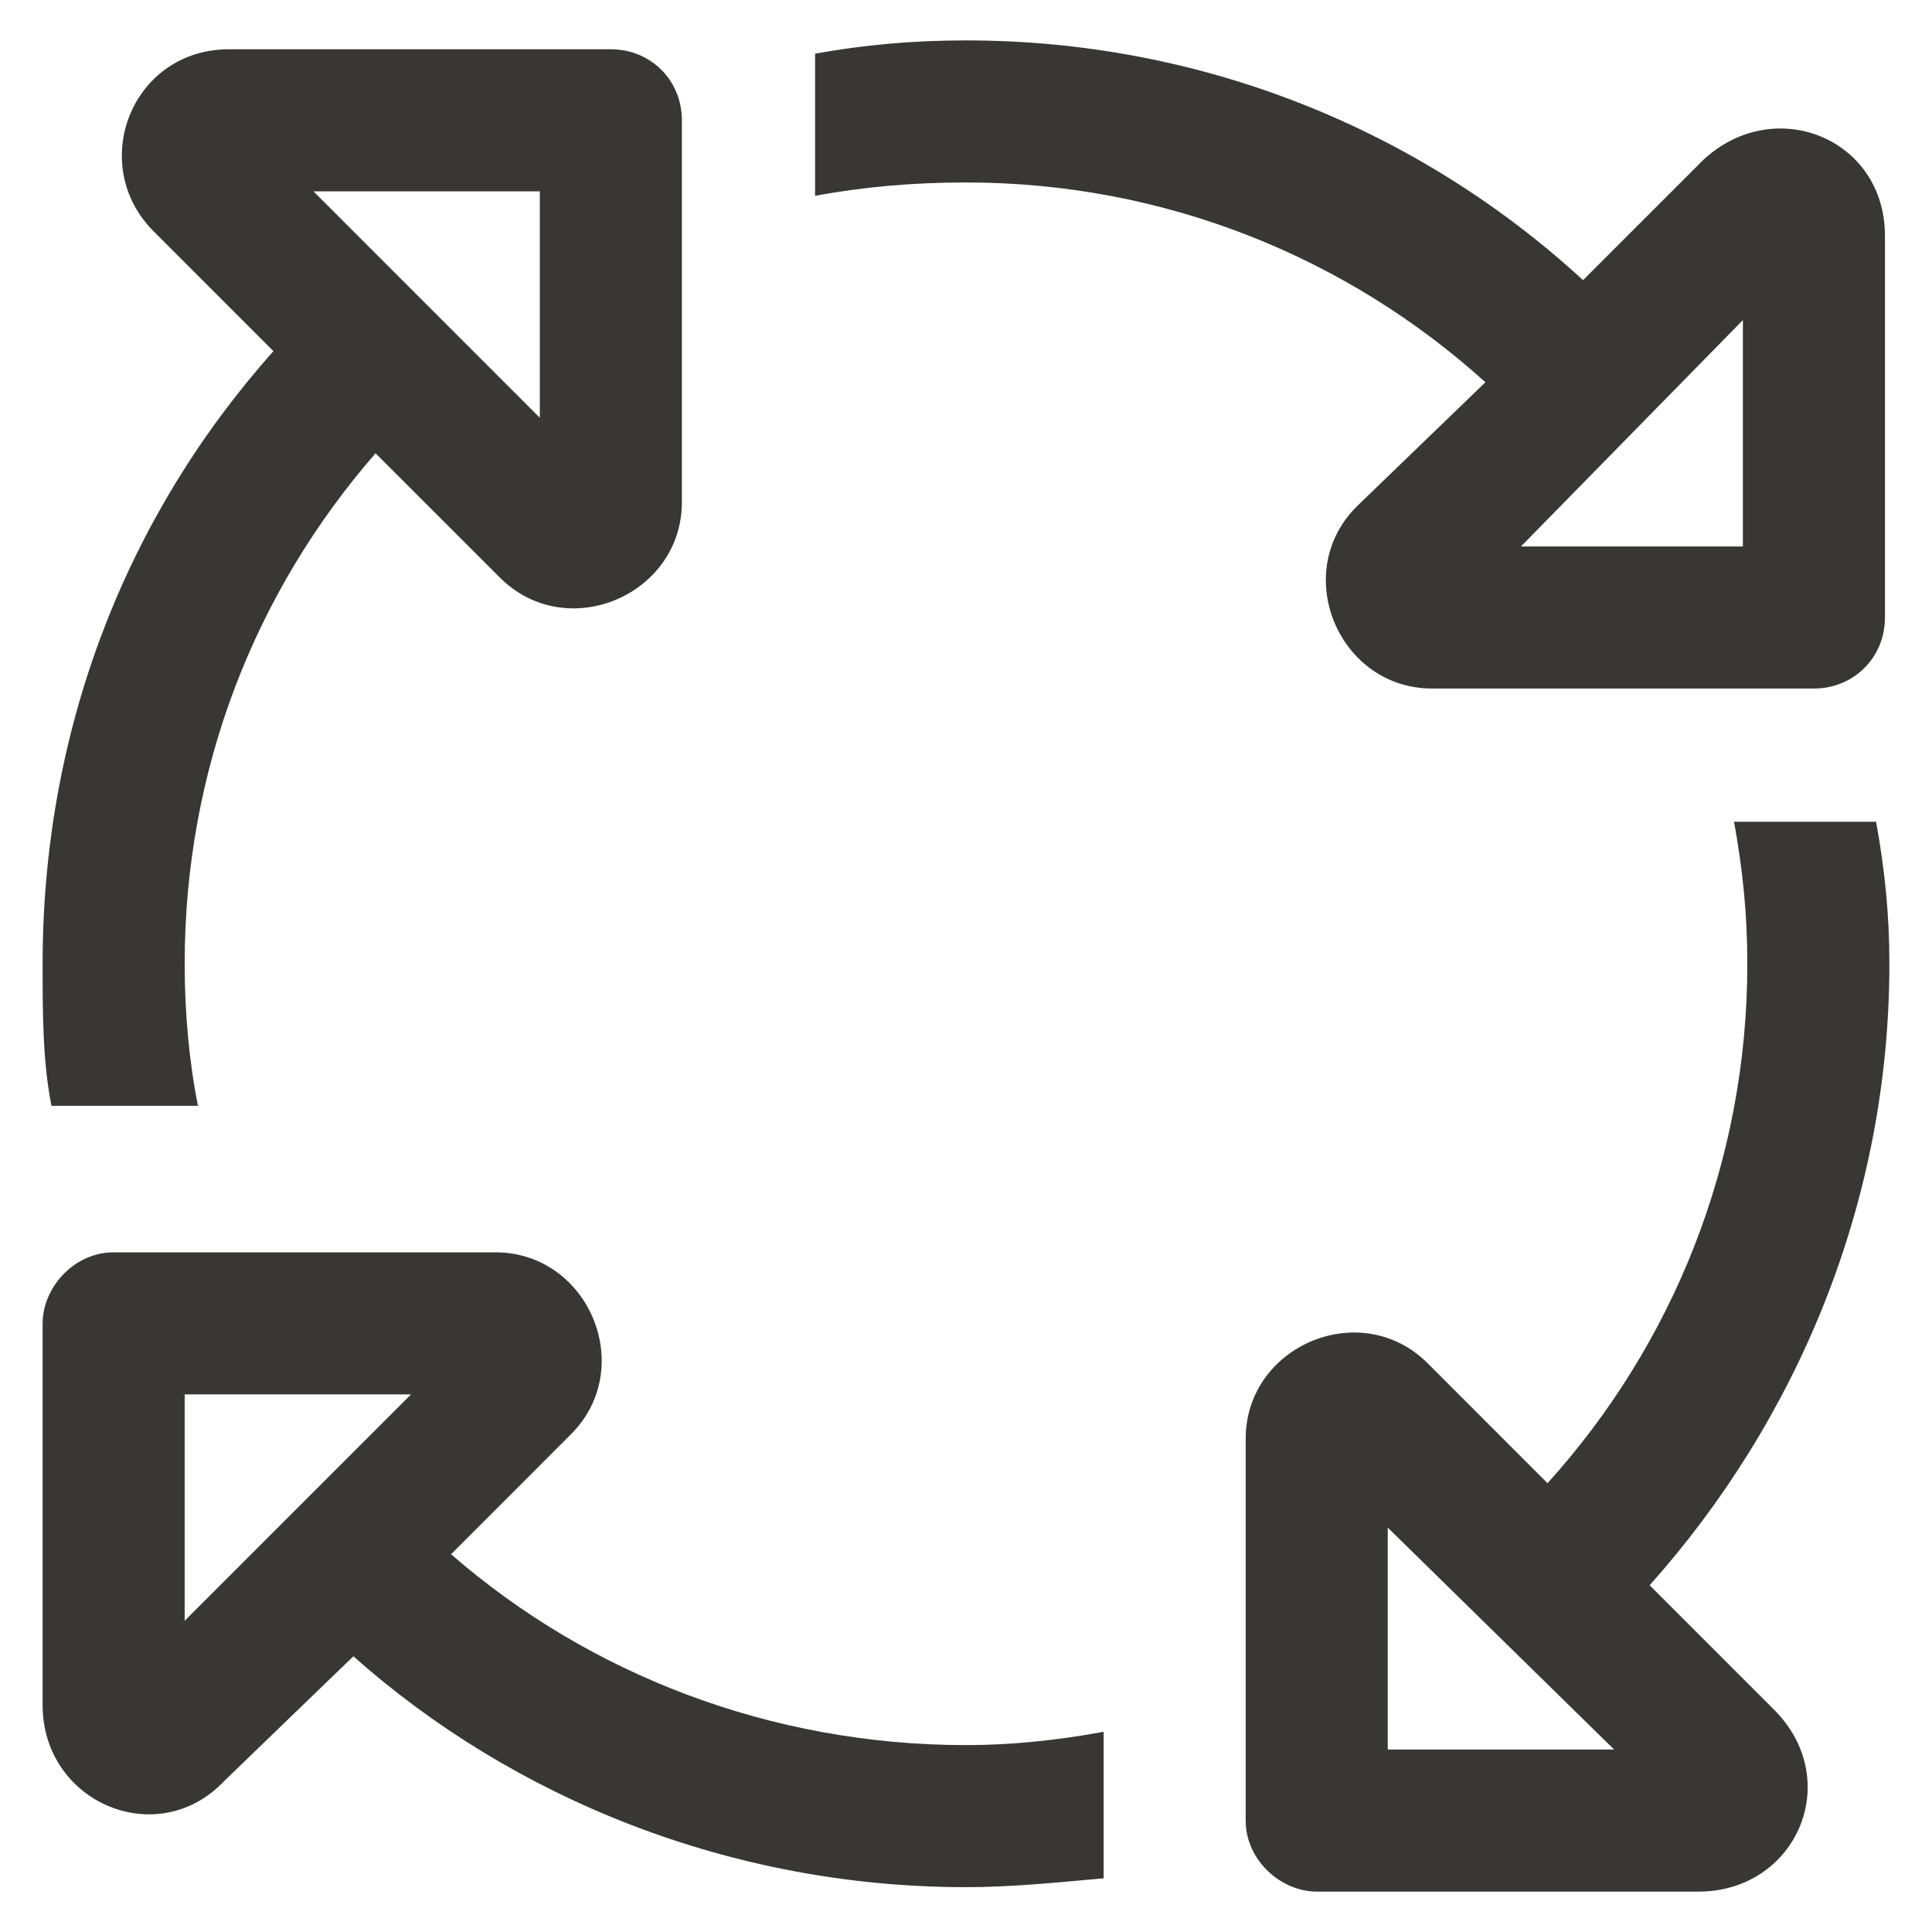 <svg width="34" height="34" viewBox="0 0 34 34" fill="none" xmlns="http://www.w3.org/2000/svg">
<path d="M17 3.211C16.062 3.211 15.203 3.289 14.344 3.445V0.945C15.203 0.789 16.062 0.711 17 0.711C21.141 0.711 24.969 2.273 27.859 4.93L29.969 2.82C31.219 1.648 33.172 2.43 33.172 4.148V10.867C33.172 11.57 32.625 12.117 31.922 12.117H25.203C23.562 12.117 22.703 10.086 23.875 8.914L26.141 6.727C23.719 4.539 20.516 3.211 17 3.211ZM30.672 9.617V5.633L26.766 9.617H30.672ZM3.25 16.961C3.25 17.82 3.328 18.68 3.484 19.461H0.906C0.75 18.68 0.75 17.82 0.75 16.961C0.75 12.82 2.234 9.07 4.812 6.18L2.703 4.07C1.531 2.898 2.312 0.867 4.031 0.867H10.75C11.453 0.867 12 1.414 12 2.117V8.836C12 10.477 9.969 11.336 8.797 10.164L6.609 7.977C4.5 10.398 3.25 13.523 3.25 16.961ZM9.5 3.367H5.516L9.5 7.352V3.367ZM30.75 16.961C30.75 16.102 30.672 15.32 30.516 14.461H33.016C33.172 15.32 33.25 16.102 33.25 16.961C33.25 21.18 31.609 25.008 29.031 27.898L31.219 30.086C32.469 31.336 31.609 33.289 29.891 33.289H23.172C22.547 33.289 21.922 32.742 21.922 32.039V25.32C21.922 23.68 23.953 22.82 25.125 23.992L27.234 26.102C29.422 23.68 30.75 20.477 30.75 16.961ZM28.406 30.789L24.422 26.883V30.789H28.406ZM19.422 33.055C18.562 33.133 17.781 33.211 17 33.211C12.859 33.211 9.031 31.648 6.219 29.148L3.953 31.336C2.781 32.586 0.75 31.727 0.75 30.008V23.289C0.75 22.664 1.297 22.039 2 22.039H8.719C10.359 22.039 11.219 24.07 10.047 25.242L7.938 27.352C10.359 29.461 13.562 30.711 17 30.711C17.781 30.711 18.562 30.633 19.422 30.477V33.055ZM3.25 28.523L7.234 24.539H3.25V28.523Z" fill="#383736"/>
</svg>
